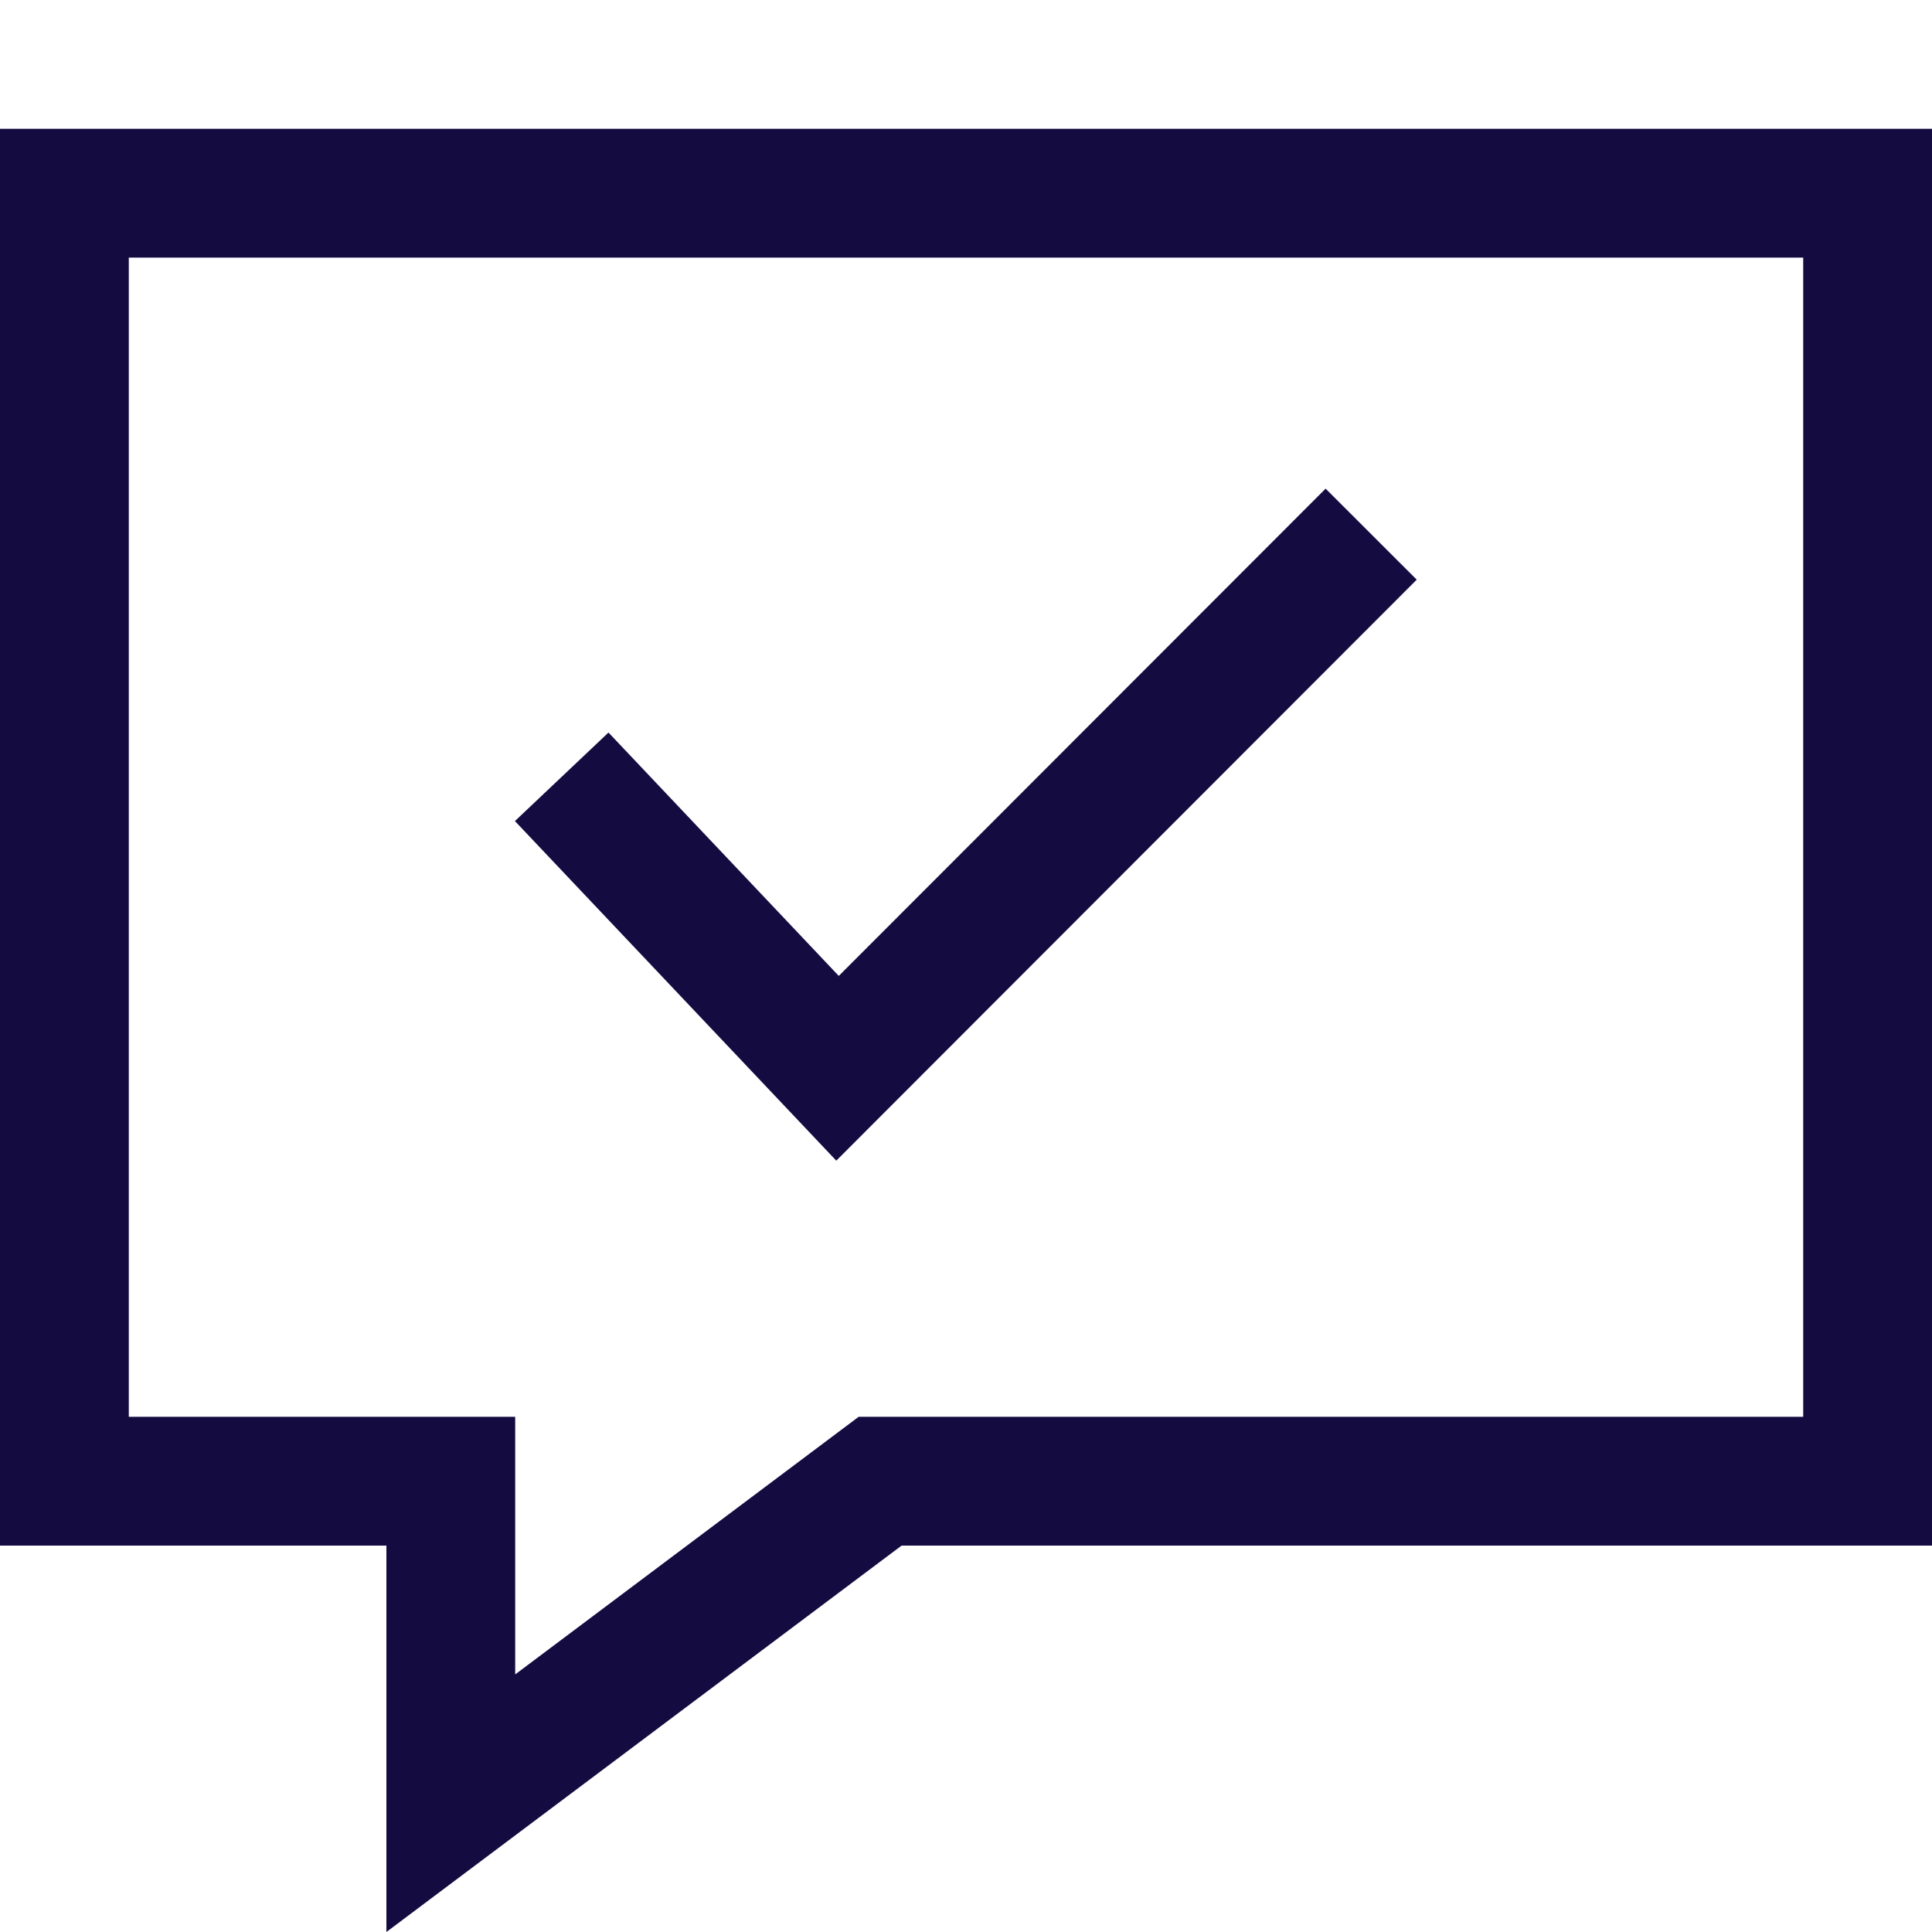 <svg xmlns="http://www.w3.org/2000/svg" width="120" height="120" viewBox="0 0 120 120" fill="none"><rect width="120" height="120" fill="white"></rect><path d="M37.794 45.499L31.983 50.998L51.943 72.091L87.995 36.004L82.336 30.35L52.098 60.616L37.794 45.499Z" fill="#140B41"></path><path fill-rule="evenodd" clip-rule="evenodd" d="M24 120L56 96H120V8H0V96H24V120ZM53.333 88H112V16H8V88H32V104L53.333 88Z" fill="#140B41"></path></svg>
